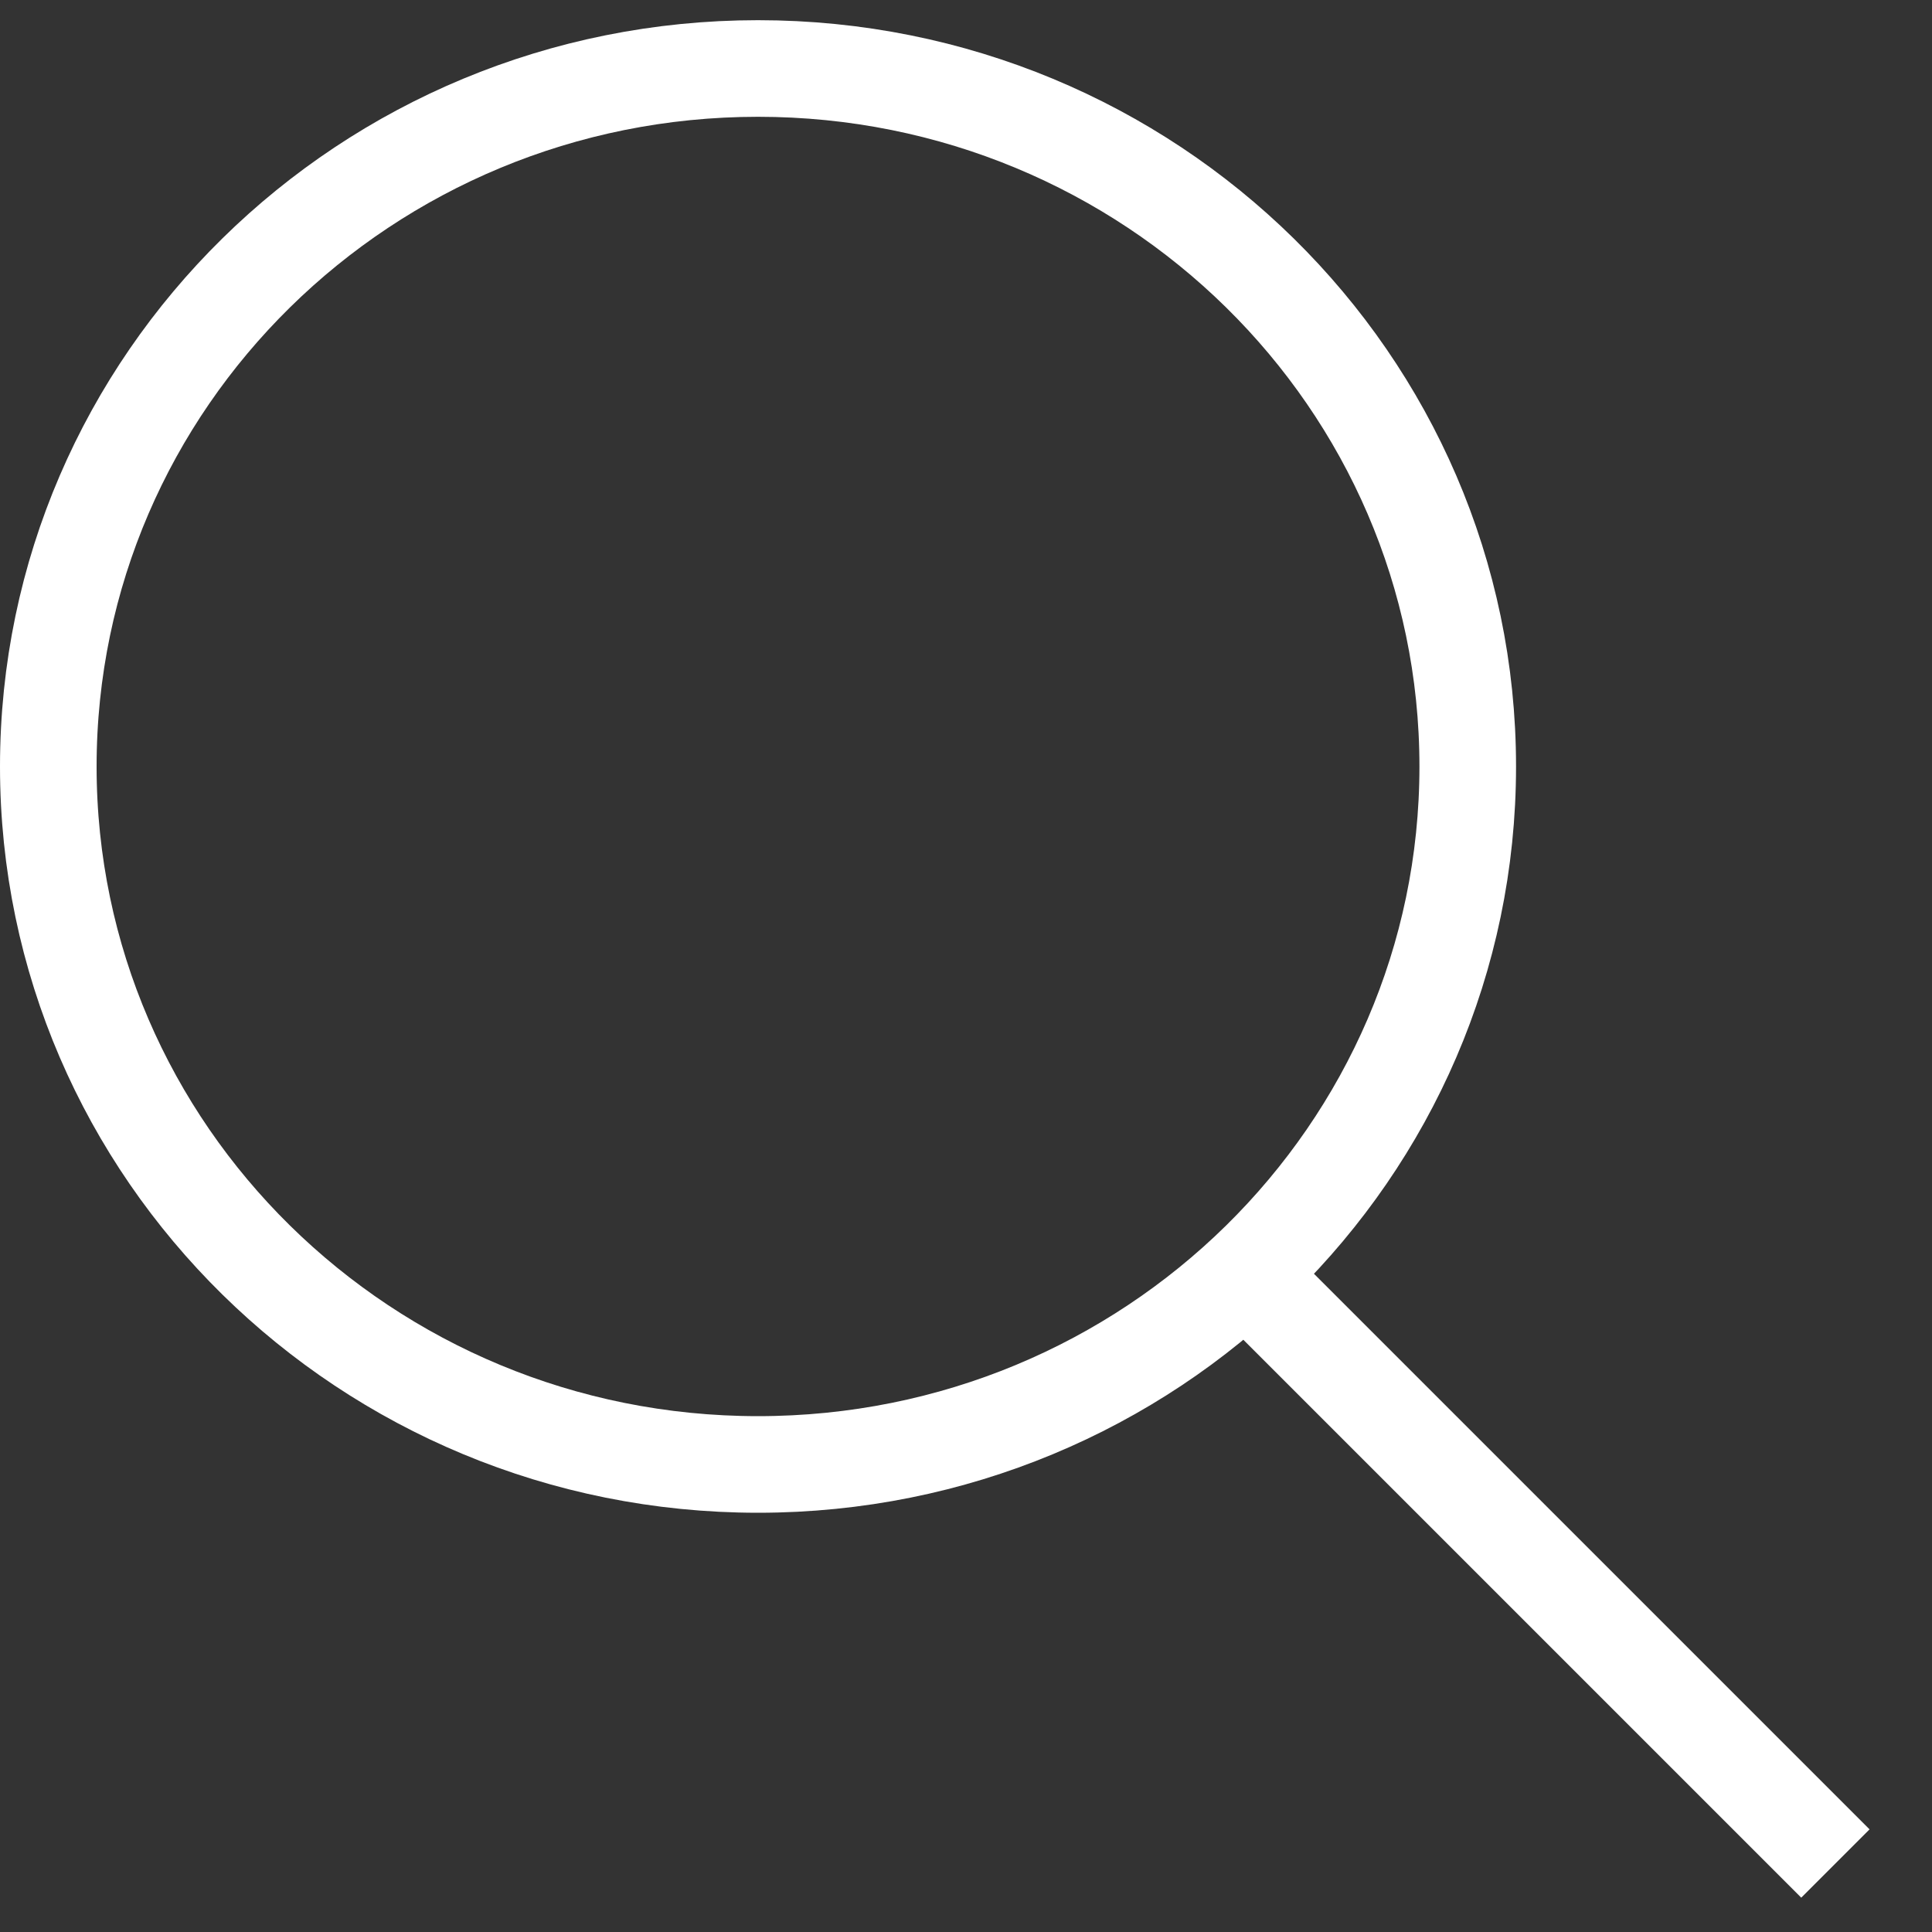 <svg width="20" height="20" viewBox="0 0 20 20" fill="none" xmlns="http://www.w3.org/2000/svg">
<rect x="0" y="0" width="20" height="20" fill="#333333" stroke="none"/>
<path d="M12.602 12.893L19 19.291M15.194 7.935C15.194 11.925 11.905 15.16 7.847 15.16C3.789 15.16 0.5 11.925 0.5 7.935C0.5 3.944 3.789 0.709 7.847 0.709C11.905 0.709 15.194 3.944 15.194 7.935Z" stroke="white"/>
</svg>
